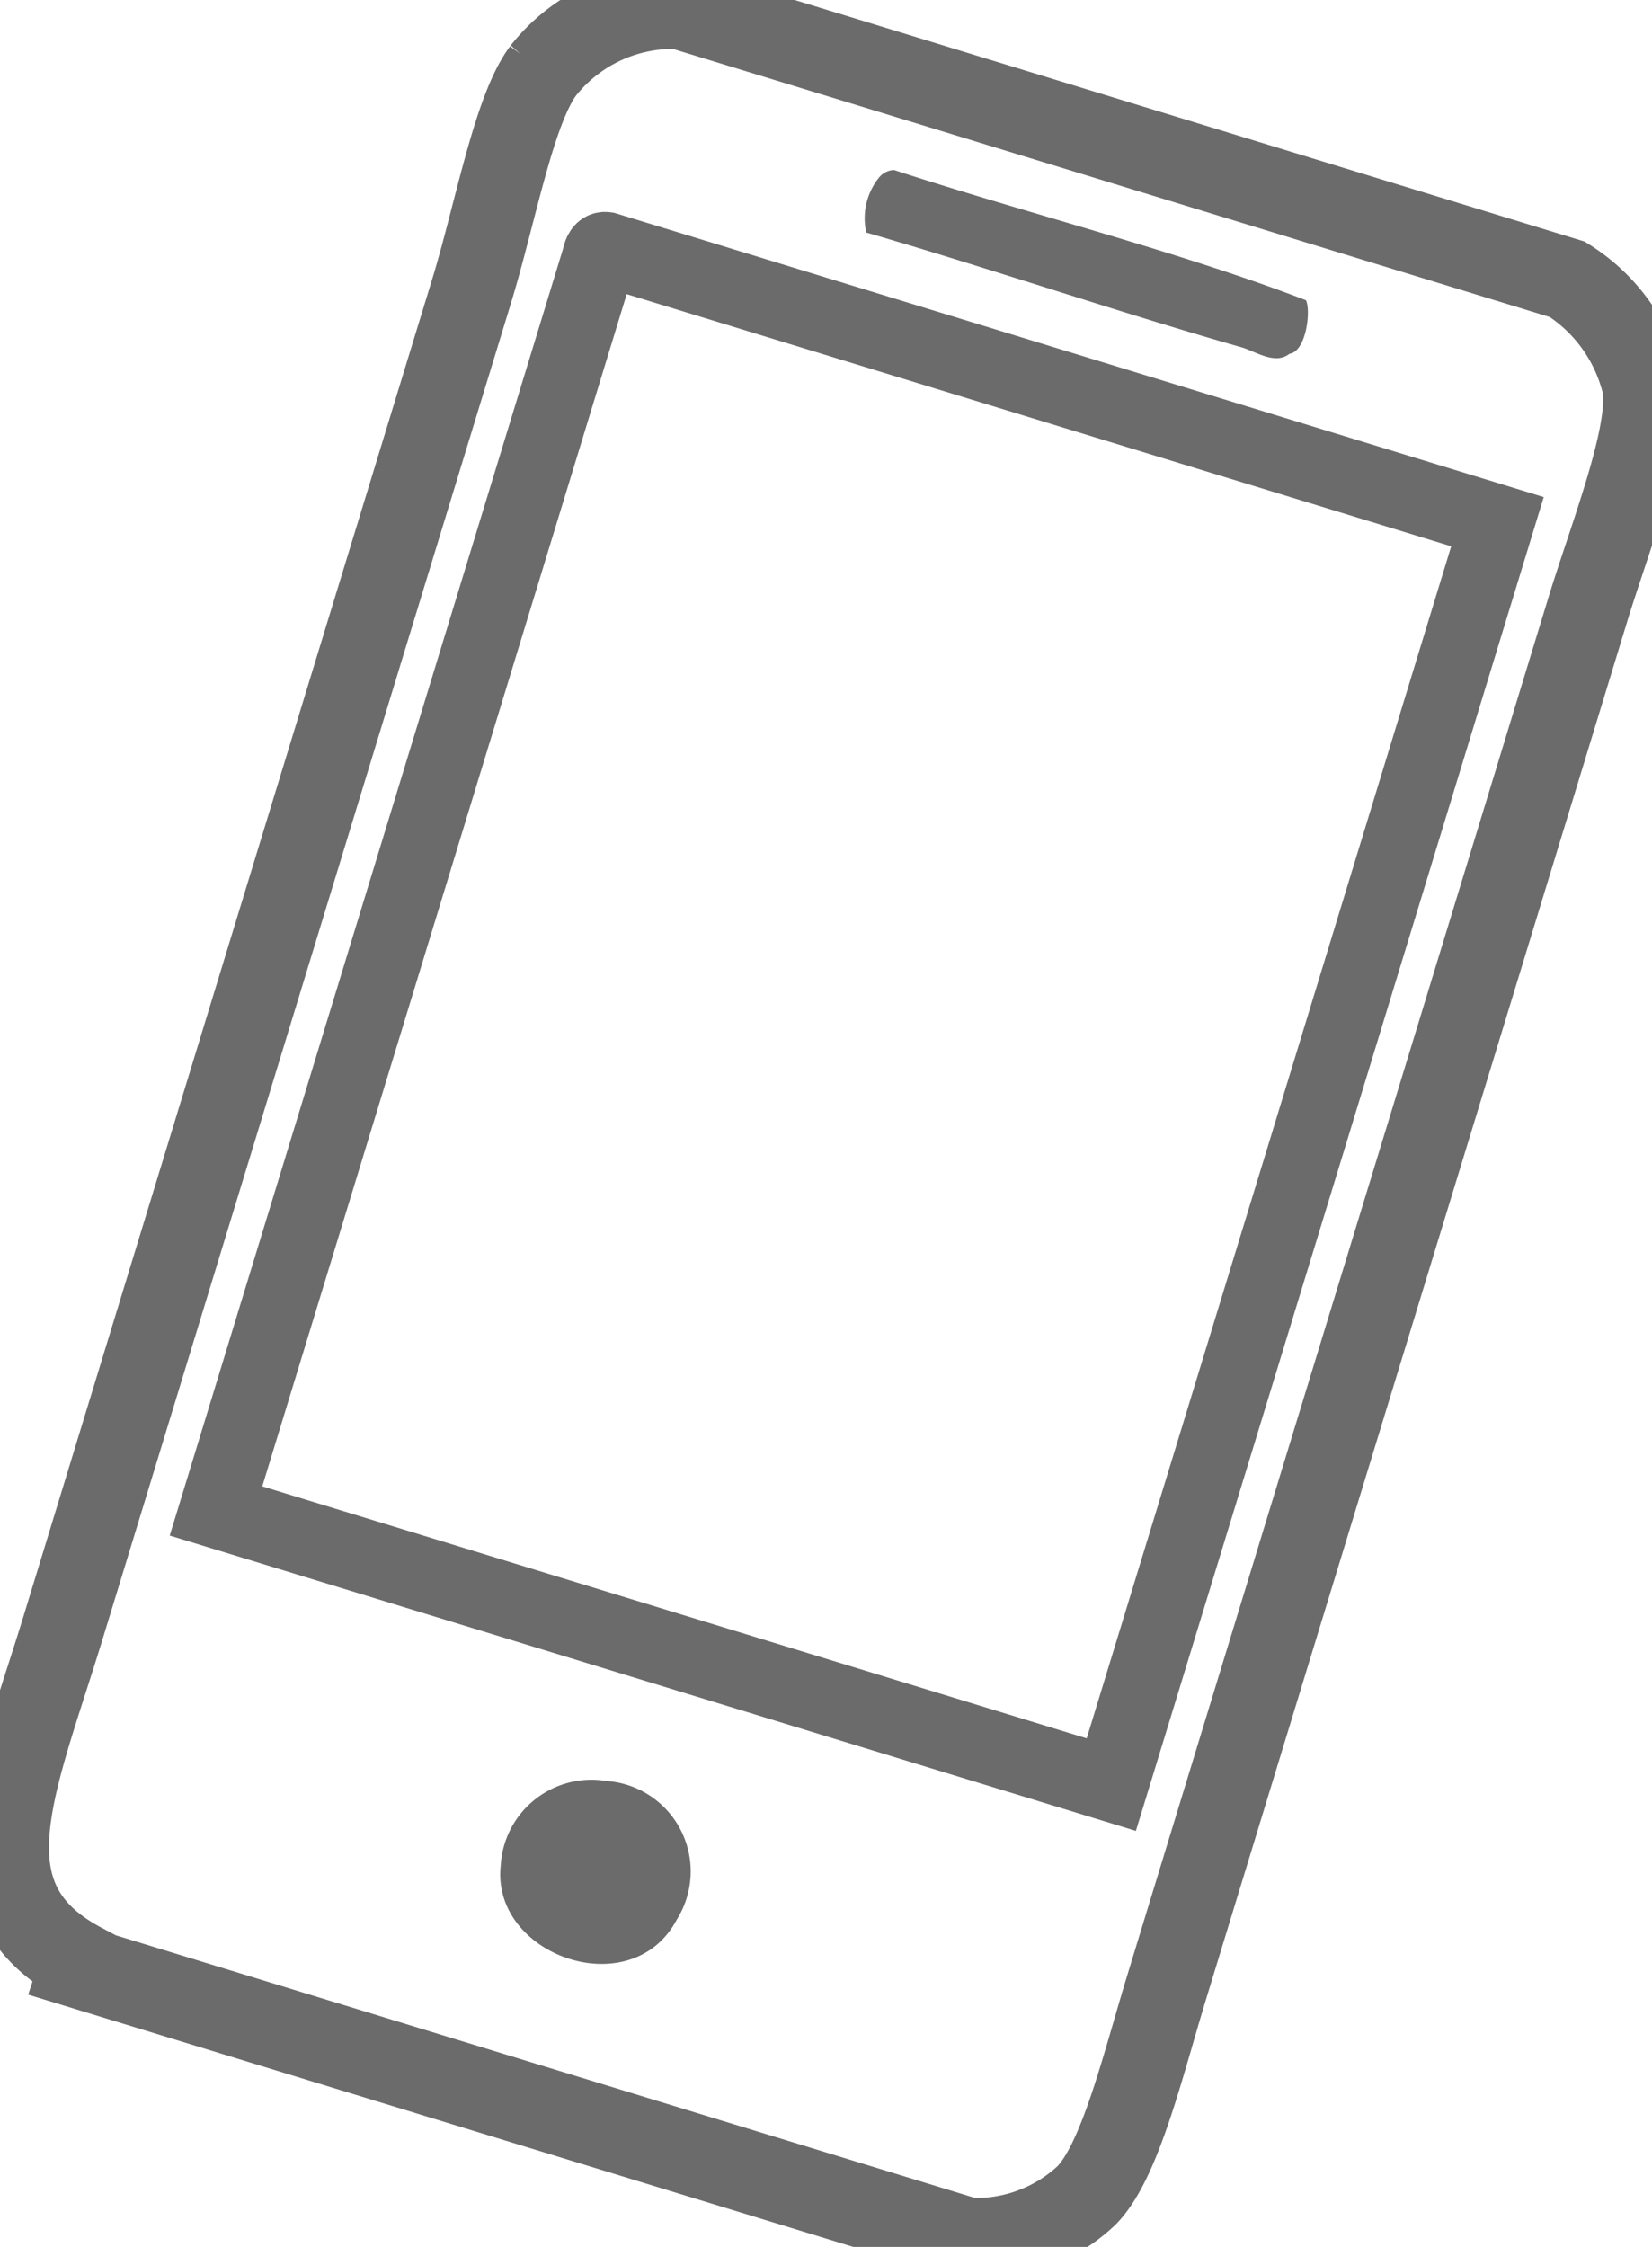 <svg xmlns="http://www.w3.org/2000/svg" width="40.121" height="54.562" viewBox="0 0 40.121 54.562">
  <g id="Group_144" data-name="Group 144" transform="translate(-3418.421 357.077)">
    <path id="Path_628" data-name="Path 628" d="M3422.544-340.692c-.231,2.178,3.177,3.383,4.276,1.305a2.2,2.2,0,0,0-1.711-3.367A2.208,2.208,0,0,0,3422.544-340.692Z" transform="translate(8.037 28.925)" fill="#6b6b6b" fill-rule="evenodd"/>
    <path id="Path_629" data-name="Path 629" d="M3434.928-356.885q10.773,3.294,21.557,6.591a4.17,4.17,0,0,1,1.851,2.6c.178,1.159-.8,3.617-1.342,5.383-3.4,11.136-6.754,22.085-10.23,33.462-.583,1.9-1.135,4.258-1.961,5.09a3.925,3.925,0,0,1-2.864,1.052q-10.784-3.294-21.564-6.591l.03-.091c-2.958-1.574-1.631-4.316-.451-8.168,3.279-10.724,6.658-21.783,9.916-32.437.582-1.9,1.025-4.4,1.741-5.362A4.011,4.011,0,0,1,3434.928-356.885Z" fill="none" stroke="#6b6b6b" stroke-miterlimit="3.864" stroke-width="2" fill-rule="evenodd"/>
    <path id="Path_630" data-name="Path 630" d="M3425.779-355.4a1.575,1.575,0,0,0-.305,1.33c2.968.86,6.246,1.973,9.107,2.785.335.095.817.439,1.171.159.406-.055.524-1.046.4-1.3-3.091-1.186-6.712-2.089-10.006-3.163A.5.5,0,0,0,3425.779-355.4Z" transform="translate(13.986 2.64)" fill="#6b6b6b" fill-rule="evenodd"/>
    <path id="Path_631" data-name="Path 631" d="M3429.56-354.714q-4.643,15.194-9.291,30.393,10.875,3.322,21.743,6.646,4.695-15.331,9.379-30.668-10.828-3.312-21.655-6.622C3429.623-354.982,3429.59-354.848,3429.56-354.714Z" transform="translate(3.398 3.935)" fill="none" stroke="#6b6b6b" stroke-miterlimit="3.864" stroke-width="1.8" fill-rule="evenodd"/>
  </g>
</svg>
